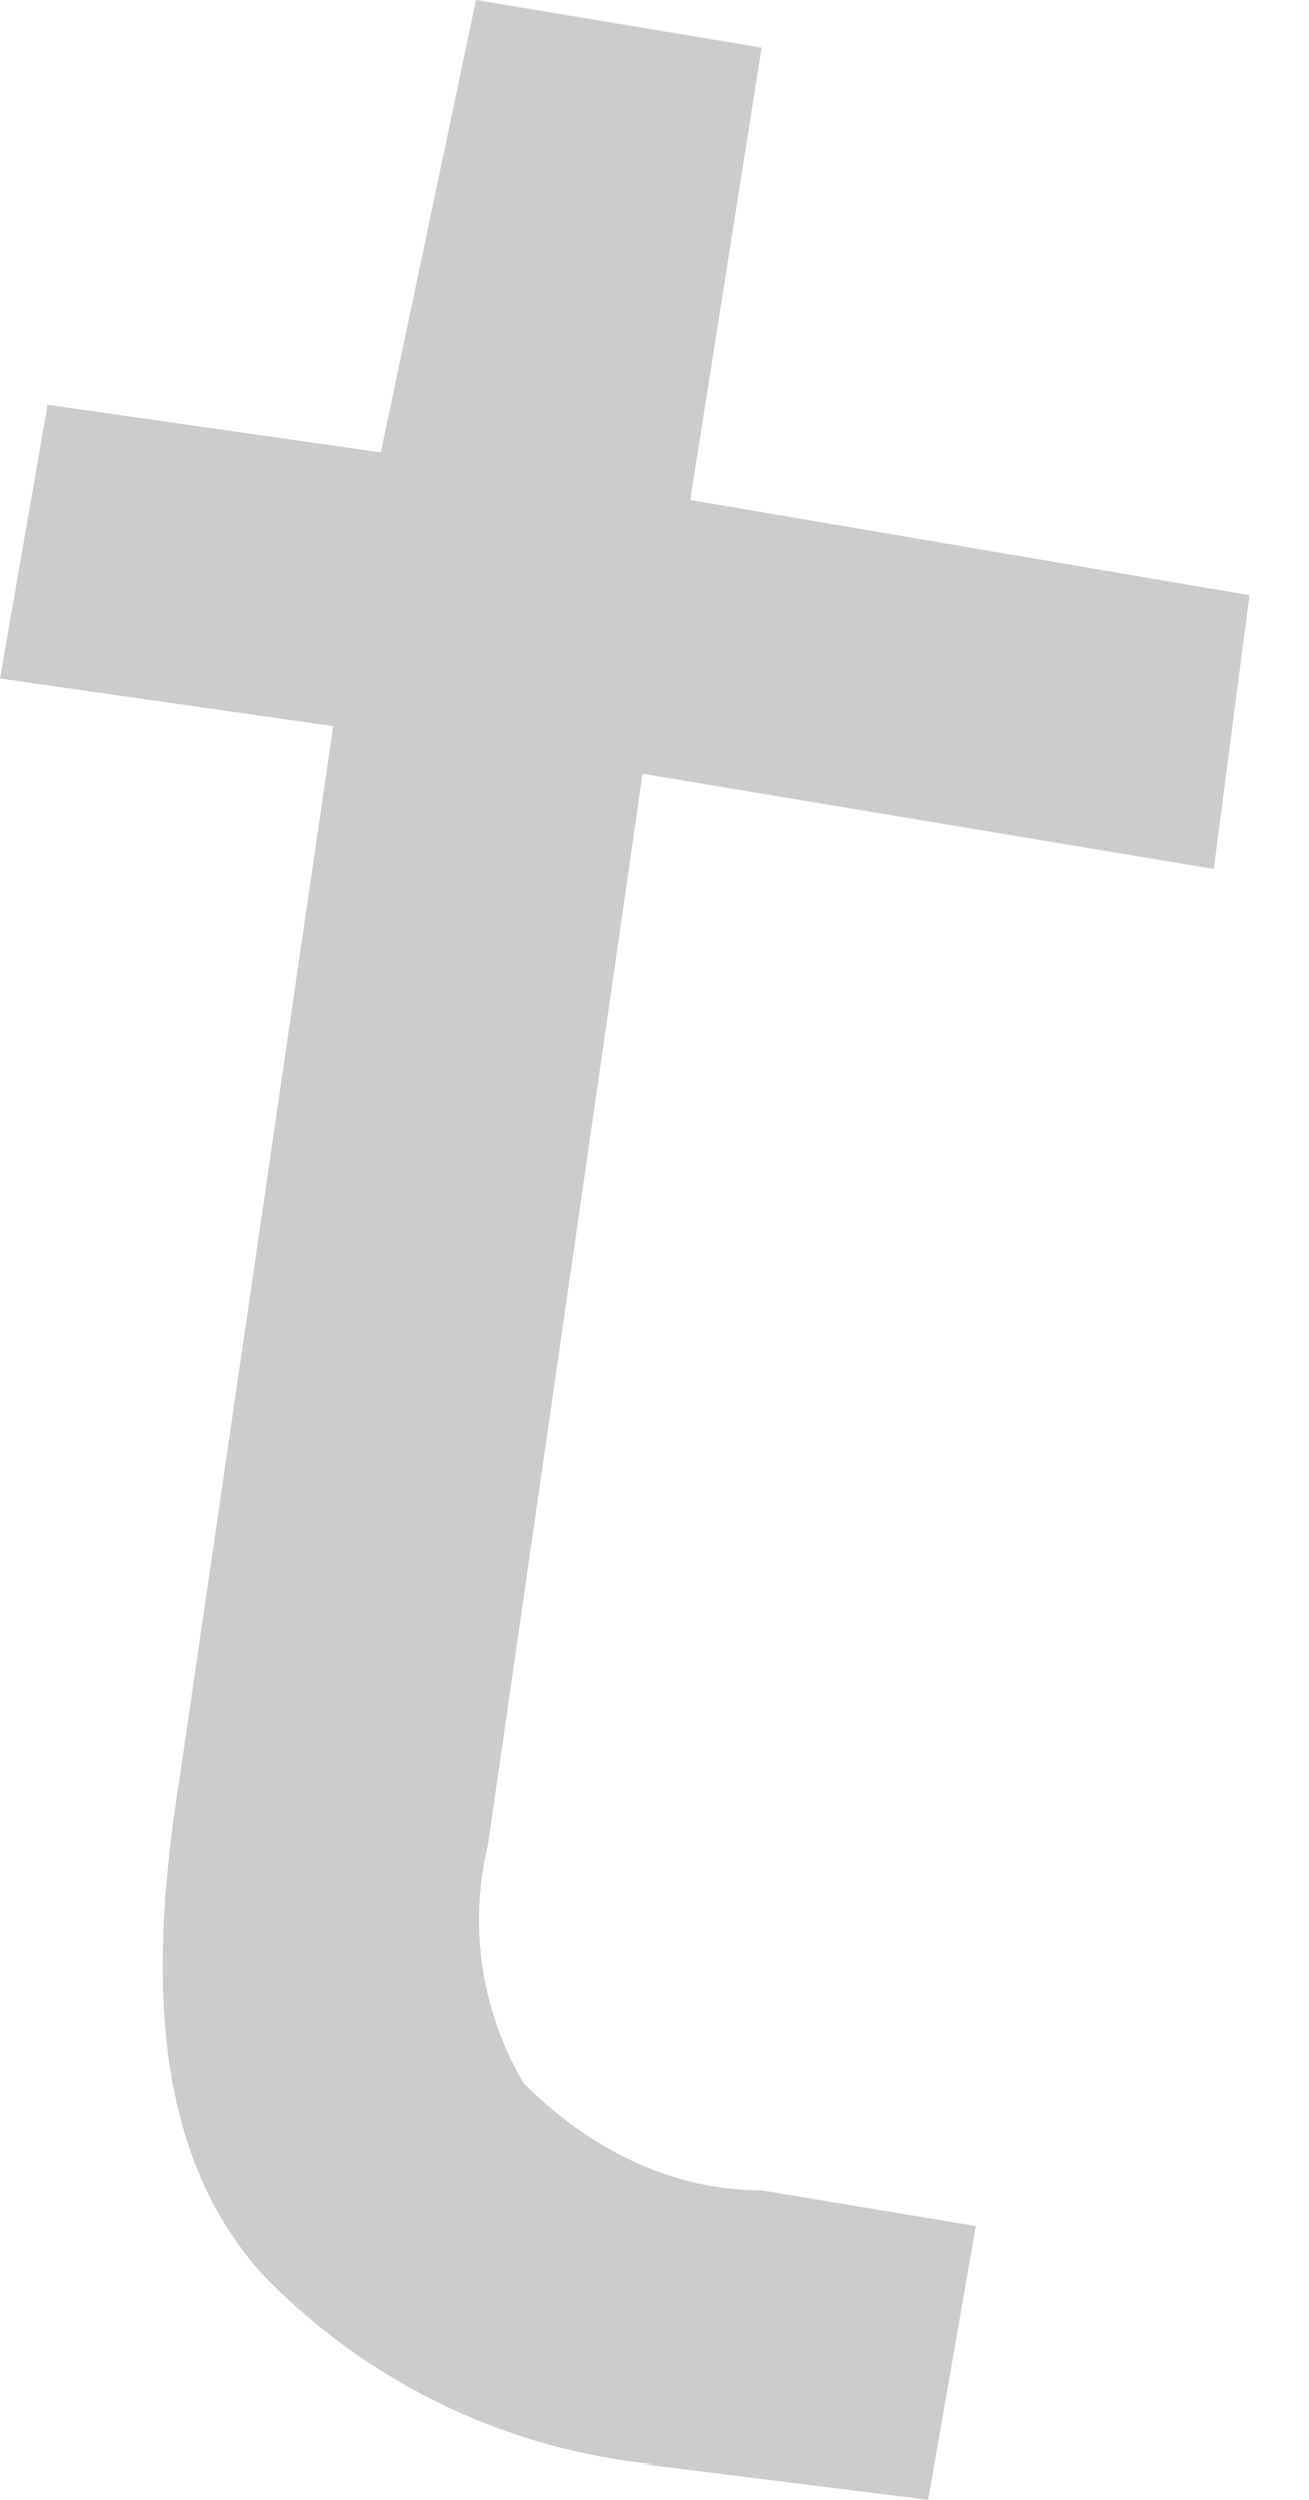 <svg width="11" height="21" fill="none" xmlns="http://www.w3.org/2000/svg"><path d="M5.5 20.7a5.3 5.3 0 0 1-3.3-1.6c-.8-.9-1-2.2-.7-4.1l1.3-8.9L0 5.7l.4-2.3 2.8.4L4 0l2.4.4-.6 3.8 4.7.8-.3 2.3-4.8-.8-1.3 9a2.7 2.7 0 0 0 .3 2c.6.6 1.3.9 2 .9l1.8.3-.4 2.3-2.4-.3Z" fill="#CCC"/></svg>